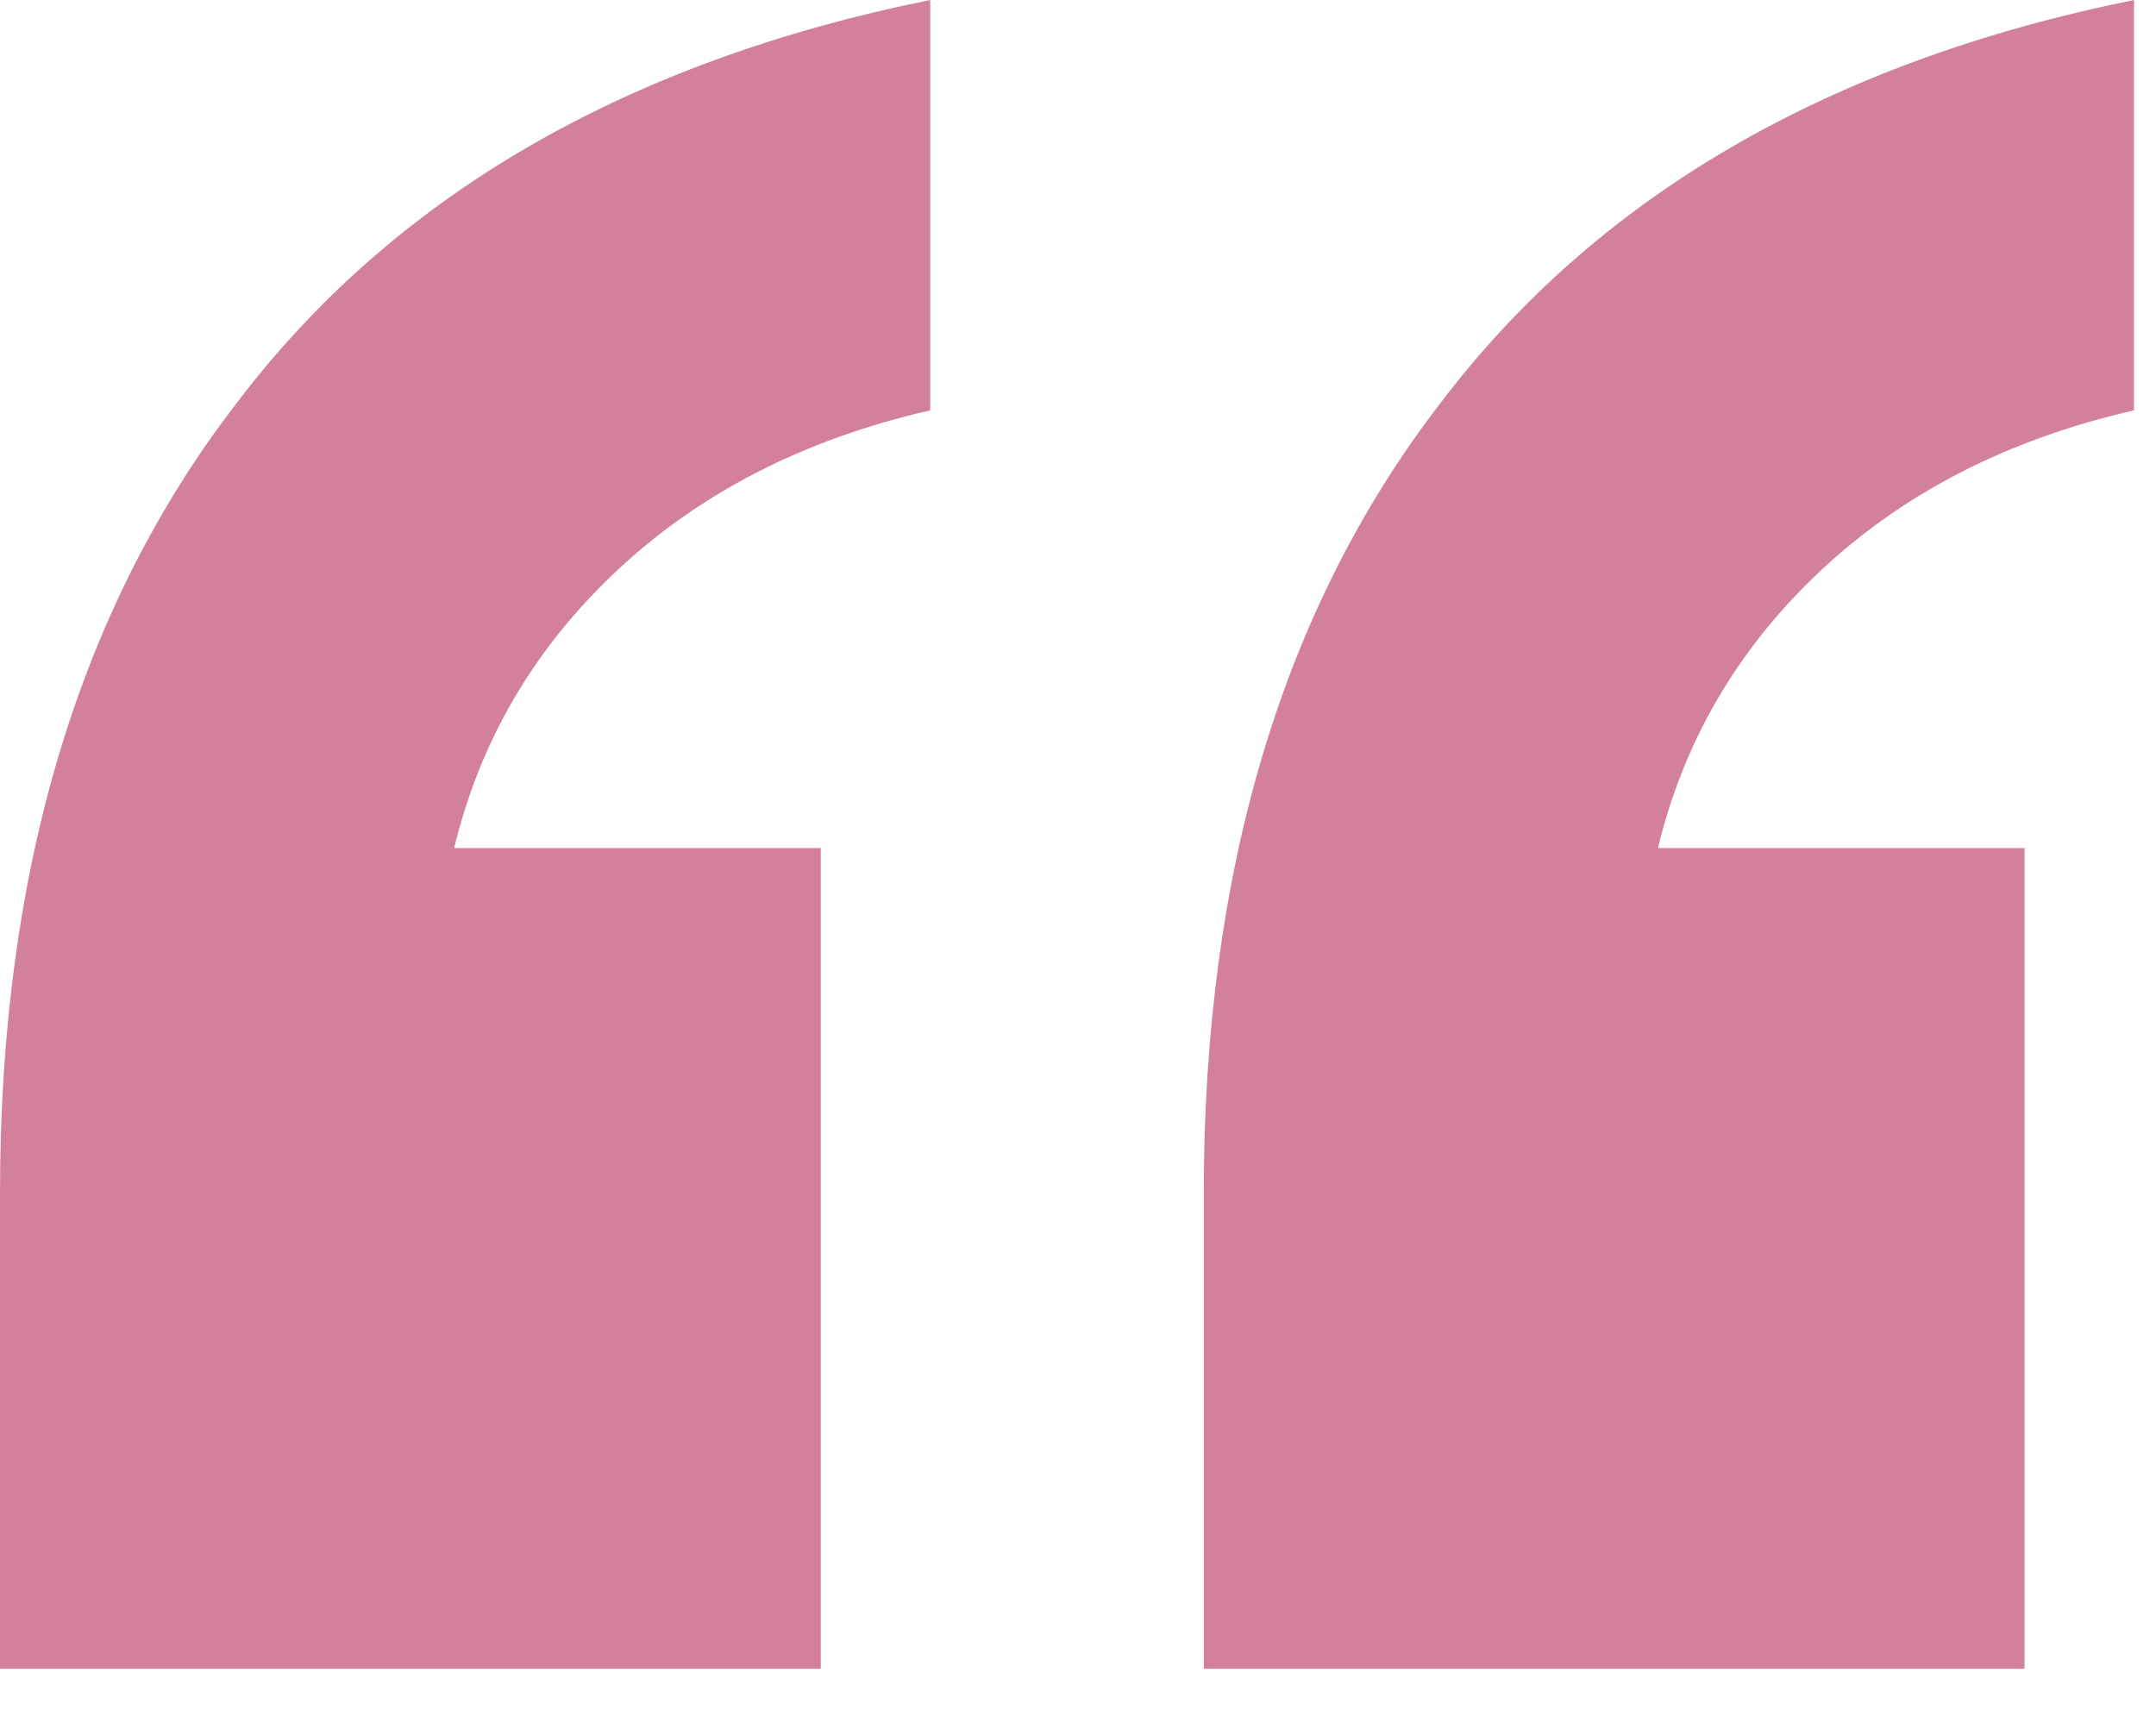 <svg xmlns="http://www.w3.org/2000/svg" width="29" height="23" viewBox="0 0 29 23" fill="none"><path d="M16.192 22.448V16.045C16.192 11.727 17.247 8.194 19.357 5.446C21.467 2.65 24.582 0.834 28.704 0V5.52C26.987 5.913 25.564 6.649 24.435 7.728C23.356 8.758 22.644 9.985 22.301 11.408H27.232V22.448H16.192ZM0 22.448V16.045C0 11.727 1.055 8.194 3.165 5.446C5.275 2.65 8.39 0.834 12.512 0V5.52C10.795 5.913 9.372 6.649 8.243 7.728C7.164 8.758 6.452 9.985 6.109 11.408H11.04V22.448H0Z" fill="#D3809E"></path></svg>